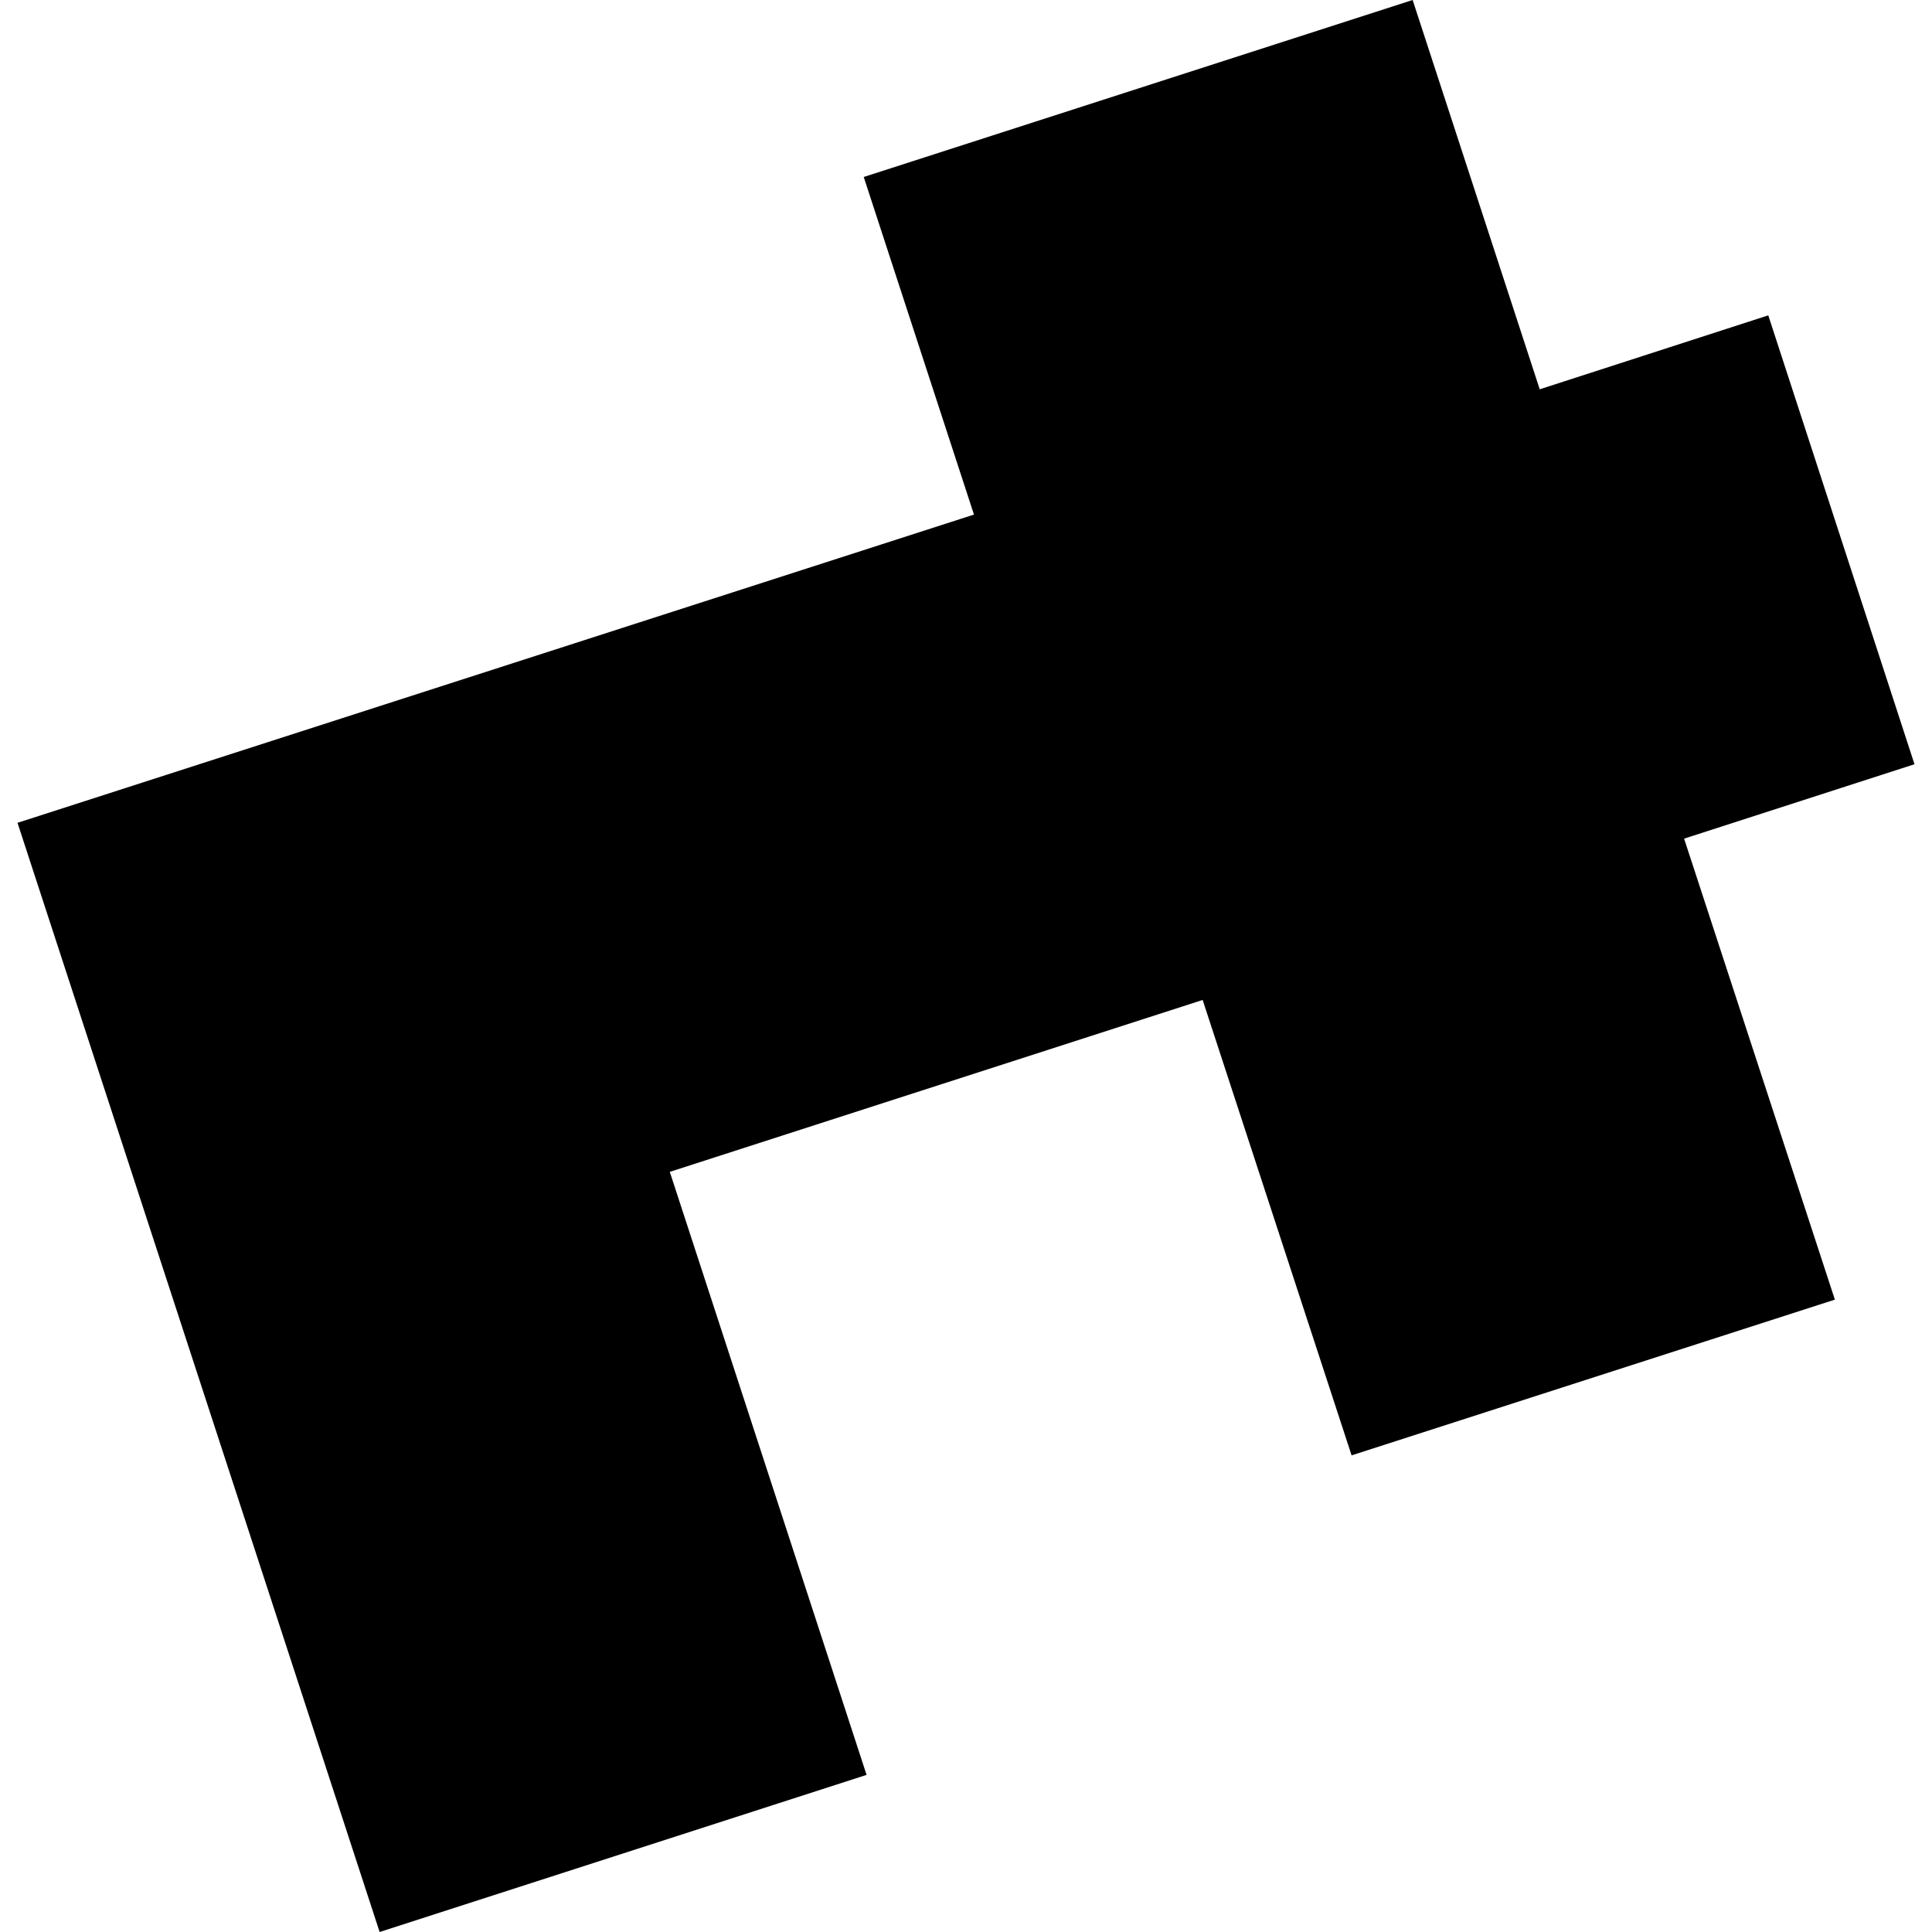 <?xml version="1.0" encoding="utf-8" standalone="no"?>
<!DOCTYPE svg PUBLIC "-//W3C//DTD SVG 1.1//EN"
  "http://www.w3.org/Graphics/SVG/1.1/DTD/svg11.dtd">
<!-- Created with matplotlib (https://matplotlib.org/) -->
<svg height="288pt" version="1.1" viewBox="0 0 288 288" width="288pt" xmlns="http://www.w3.org/2000/svg" xmlns:xlink="http://www.w3.org/1999/xlink">
 <defs>
  <style type="text/css">
*{stroke-linecap:butt;stroke-linejoin:round;}
  </style>
 </defs>
 <g id="figure_1">
  <g id="patch_1">
   <path d="M 0 288 
L 288 288 
L 288 0 
L 0 0 
z
" style="fill:none;opacity:0;"/>
  </g>
  <g id="axes_1">
   <g id="PatchCollection_1">
    <path clip-path="url(#pa437b5fc54)" d="M 2.61 122.655 
L 145.187 76.709 
L 128.755 26.383 
L 210.58 0 
L 229.524 58.031 
L 263.594 47.009 
L 285.39 113.924 
L 251.046 125.015 
L 273.521 193.735 
L 201.48 216.949 
L 179.276 149.062 
L 99.846 174.687 
L 129.179 264.579 
L 56.59 288 
L 2.61 122.655 
"/>
   </g>
  </g>
 </g>
 <defs>
  <clipPath id="pa437b5fc54">
   <rect height="288" width="282.78" x="2.61" y="0"/>
  </clipPath>
 </defs>
</svg>
